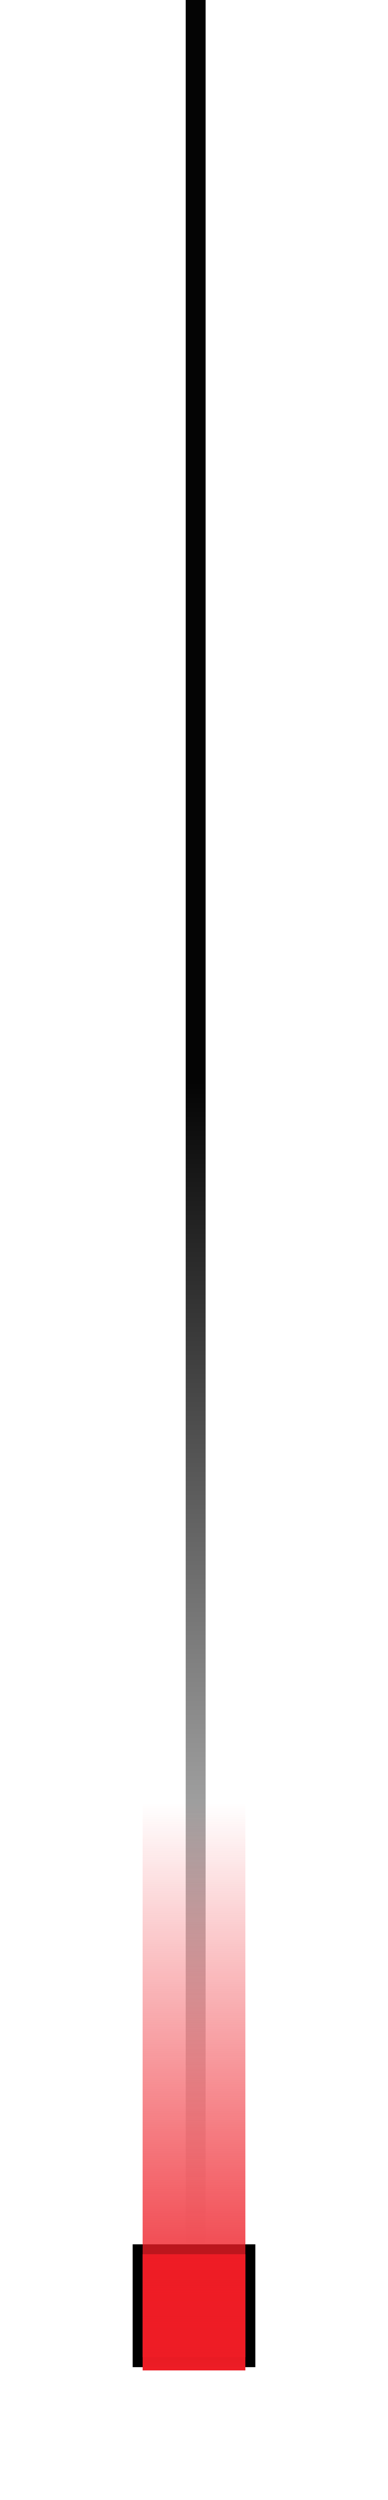 <svg width="117" height="753" viewBox="0 0 117 753" fill="none" xmlns="http://www.w3.org/2000/svg">
<rect x="56" width="6" height="679" fill="url(#paint0_linear_89_593)"/>
<g filter="url(#filter0_f_89_593)">
<rect x="43" y="679" width="31" height="31" fill="#EE1C25"/>
<rect x="41.5" y="677.5" width="34" height="34" stroke="black" stroke-width="3"/>
</g>
<rect x="43" y="679" width="31" height="31" fill="#EE1C25"/>
<g filter="url(#filter1_d_89_593)">
<rect x="43" y="539" width="31" height="171" fill="url(#paint1_linear_89_593)" shape-rendering="crispEdges"/>
</g>
<defs>
<filter id="filter0_f_89_593" x="0" y="636" width="117" height="117" filterUnits="userSpaceOnUse" color-interpolation-filters="sRGB">
<feFlood flood-opacity="0" result="BackgroundImageFix"/>
<feBlend mode="normal" in="SourceGraphic" in2="BackgroundImageFix" result="shape"/>
<feGaussianBlur stdDeviation="20" result="effect1_foregroundBlur_89_593"/>
</filter>
<filter id="filter1_d_89_593" x="39" y="539" width="39" height="179" filterUnits="userSpaceOnUse" color-interpolation-filters="sRGB">
<feFlood flood-opacity="0" result="BackgroundImageFix"/>
<feColorMatrix in="SourceAlpha" type="matrix" values="0 0 0 0 0 0 0 0 0 0 0 0 0 0 0 0 0 0 127 0" result="hardAlpha"/>
<feOffset dy="4"/>
<feGaussianBlur stdDeviation="2"/>
<feComposite in2="hardAlpha" operator="out"/>
<feColorMatrix type="matrix" values="0 0 0 0 0 0 0 0 0 0 0 0 0 0 0 0 0 0 0.25 0"/>
<feBlend mode="normal" in2="BackgroundImageFix" result="effect1_dropShadow_89_593"/>
<feBlend mode="normal" in="SourceGraphic" in2="effect1_dropShadow_89_593" result="shape"/>
</filter>
<linearGradient id="paint0_linear_89_593" x1="59" y1="0" x2="59" y2="679" gradientUnits="userSpaceOnUse">
<stop stop-color="#040404"/>
<stop offset="0.48" stop-color="#040404"/>
<stop offset="1" stop-color="white"/>
</linearGradient>
<linearGradient id="paint1_linear_89_593" x1="58.5" y1="539" x2="58.5" y2="710" gradientUnits="userSpaceOnUse">
<stop stop-color="#EE1C25" stop-opacity="0"/>
<stop offset="1" stop-color="#EE1C25"/>
</linearGradient>
</defs>
</svg>
